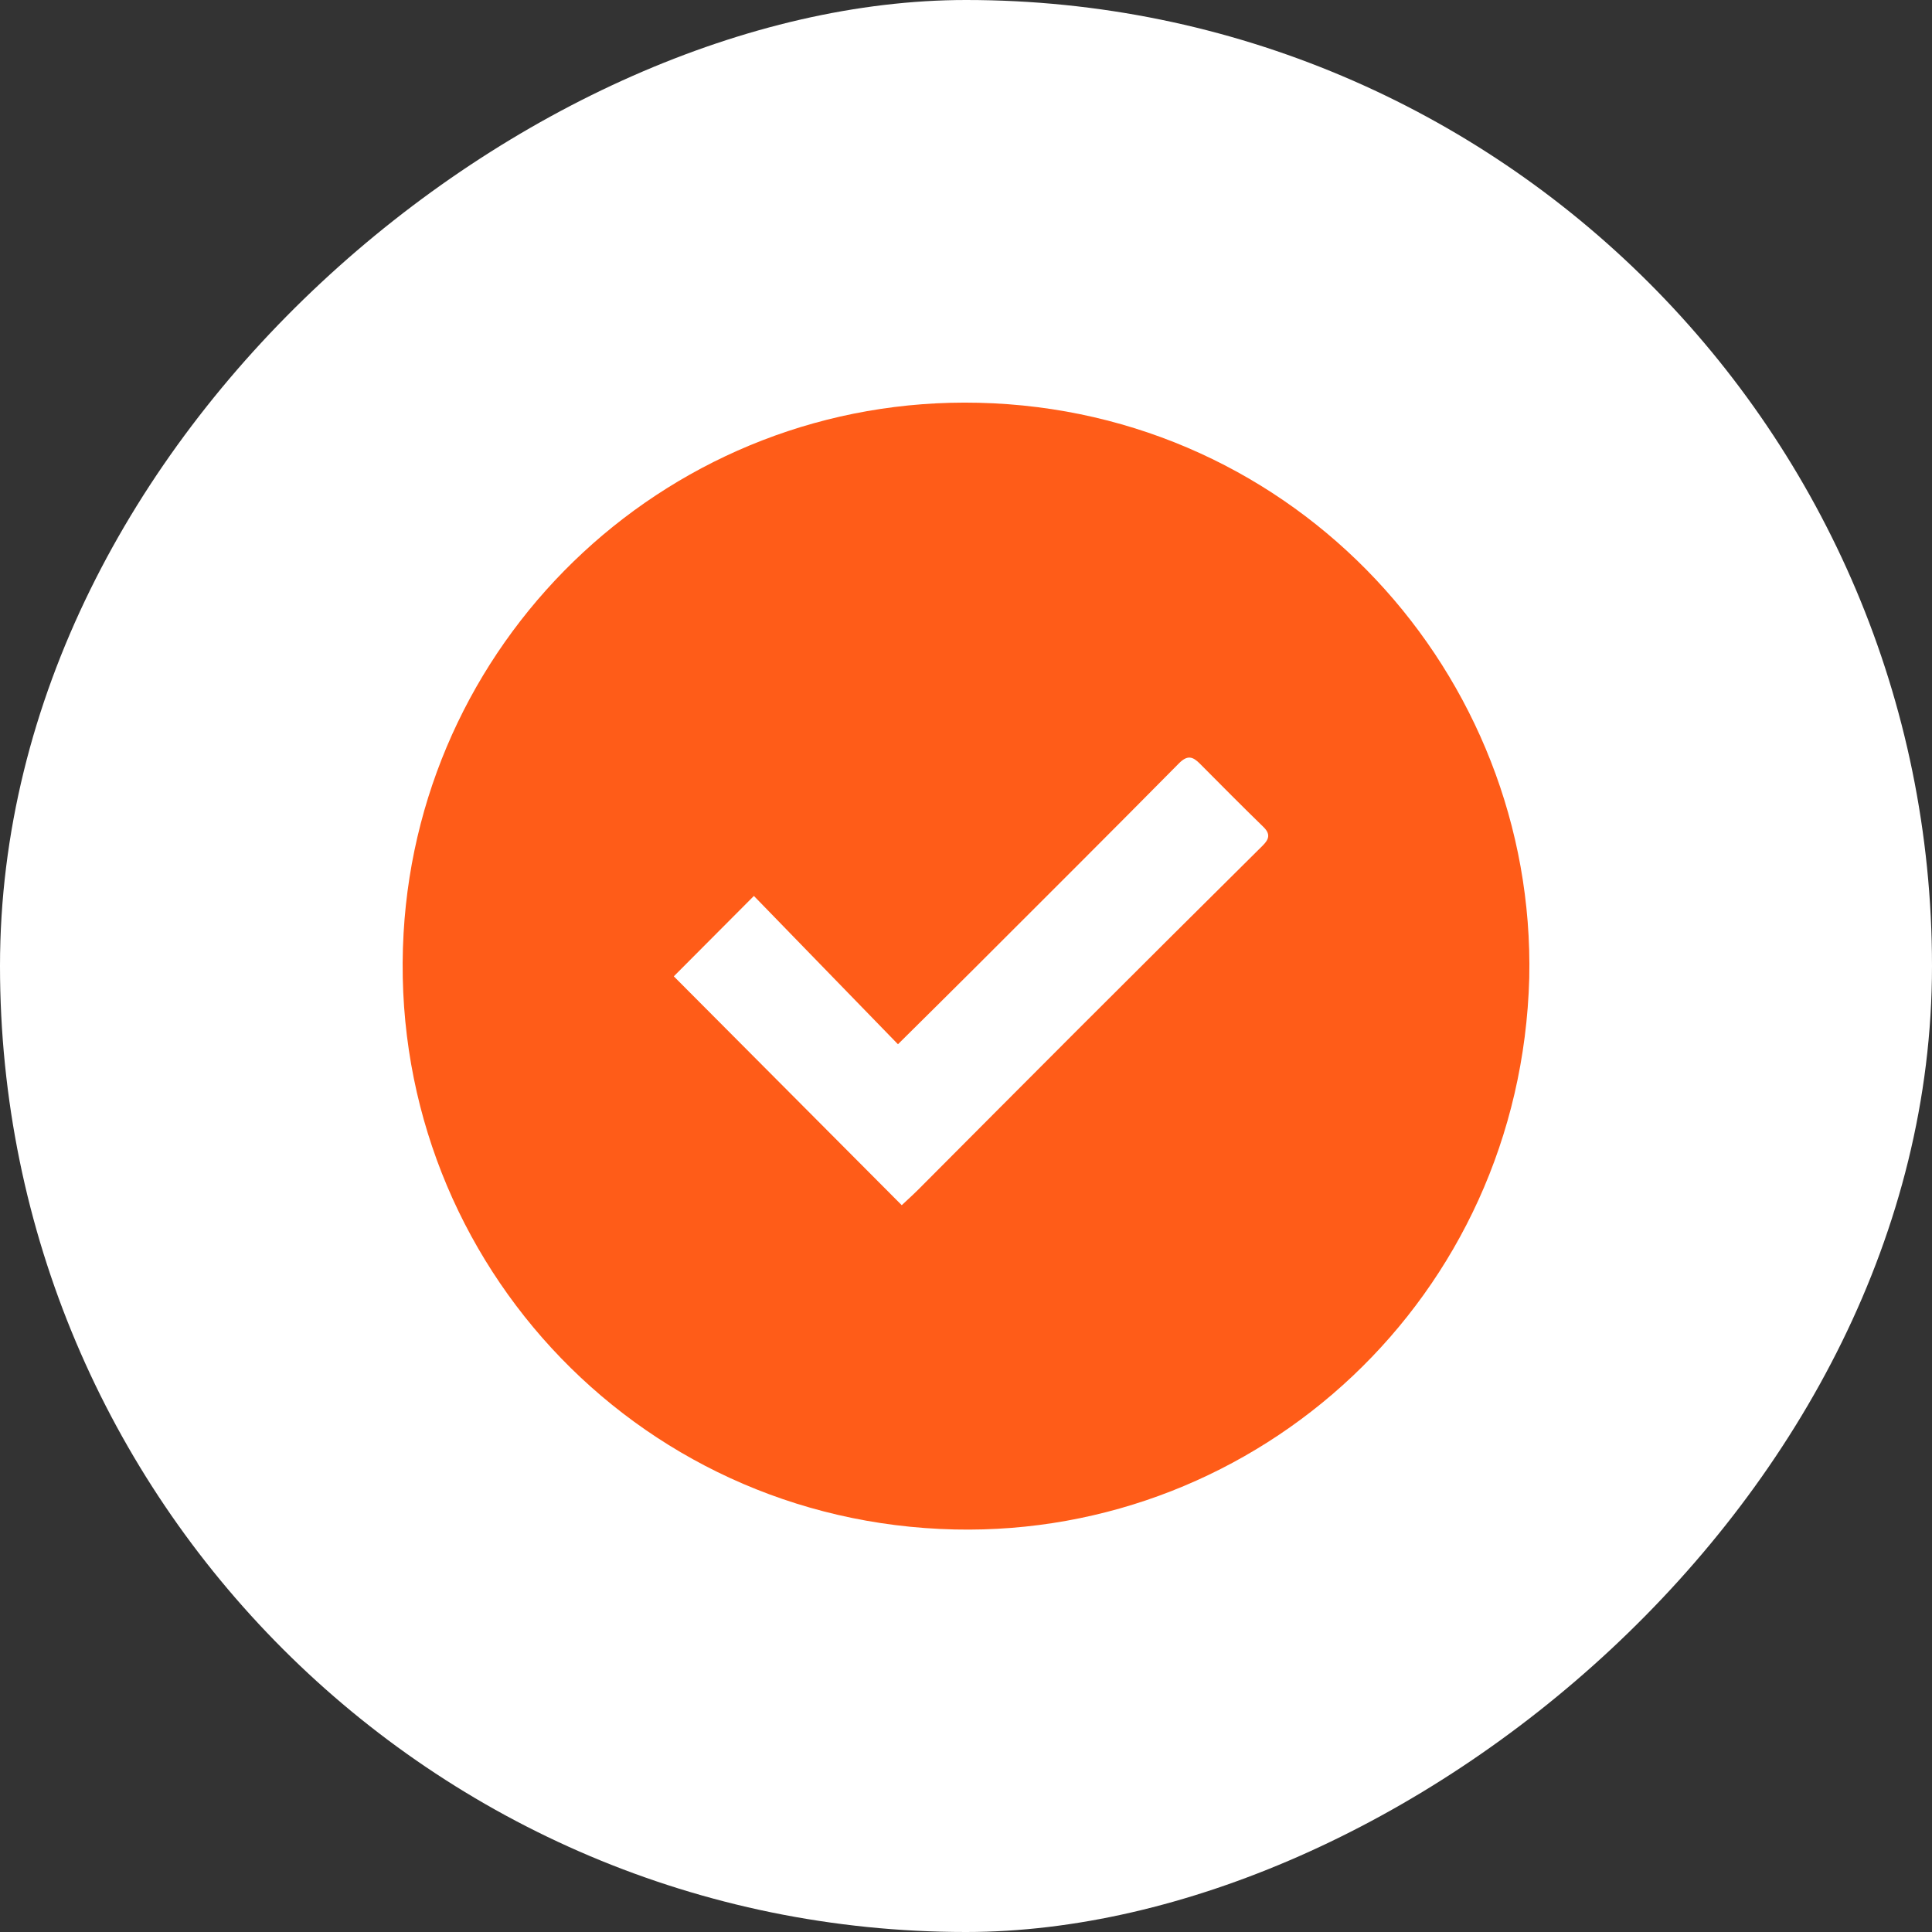 <?xml version="1.0" encoding="UTF-8"?> <svg xmlns="http://www.w3.org/2000/svg" width="46" height="46" viewBox="0 0 46 46" fill="none"><rect x="0" y="0" width="46" height="46" fill="#333333" stroke="none"/><rect y="46" width="46" height="46" rx="23" transform="rotate(-90 0 46)" fill="white"></rect><path d="M36.411 23.287C36.201 30.895 29.963 36.576 22.733 36.416C15.064 36.246 9.178 29.807 9.609 22.22C10.015 15.06 16.033 9.417 23.302 9.59C30.879 9.769 36.569 16.064 36.411 23.287ZM16.043 23.246C17.849 25.06 19.648 26.867 21.47 28.695C21.599 28.574 21.74 28.447 21.873 28.314C23.146 27.038 24.416 25.759 25.691 24.485C27.145 23.031 28.604 21.581 30.065 20.132C30.22 19.978 30.252 19.854 30.079 19.687C29.569 19.191 29.069 18.686 28.568 18.182C28.397 18.01 28.27 17.972 28.067 18.178C26.451 19.813 24.822 21.436 23.196 23.061C22.616 23.641 22.031 24.217 21.38 24.863C20.215 23.664 19.083 22.5 17.95 21.332C17.298 21.987 16.673 22.614 16.043 23.246H16.043Z" fill="#FF5C18"></path></svg> 